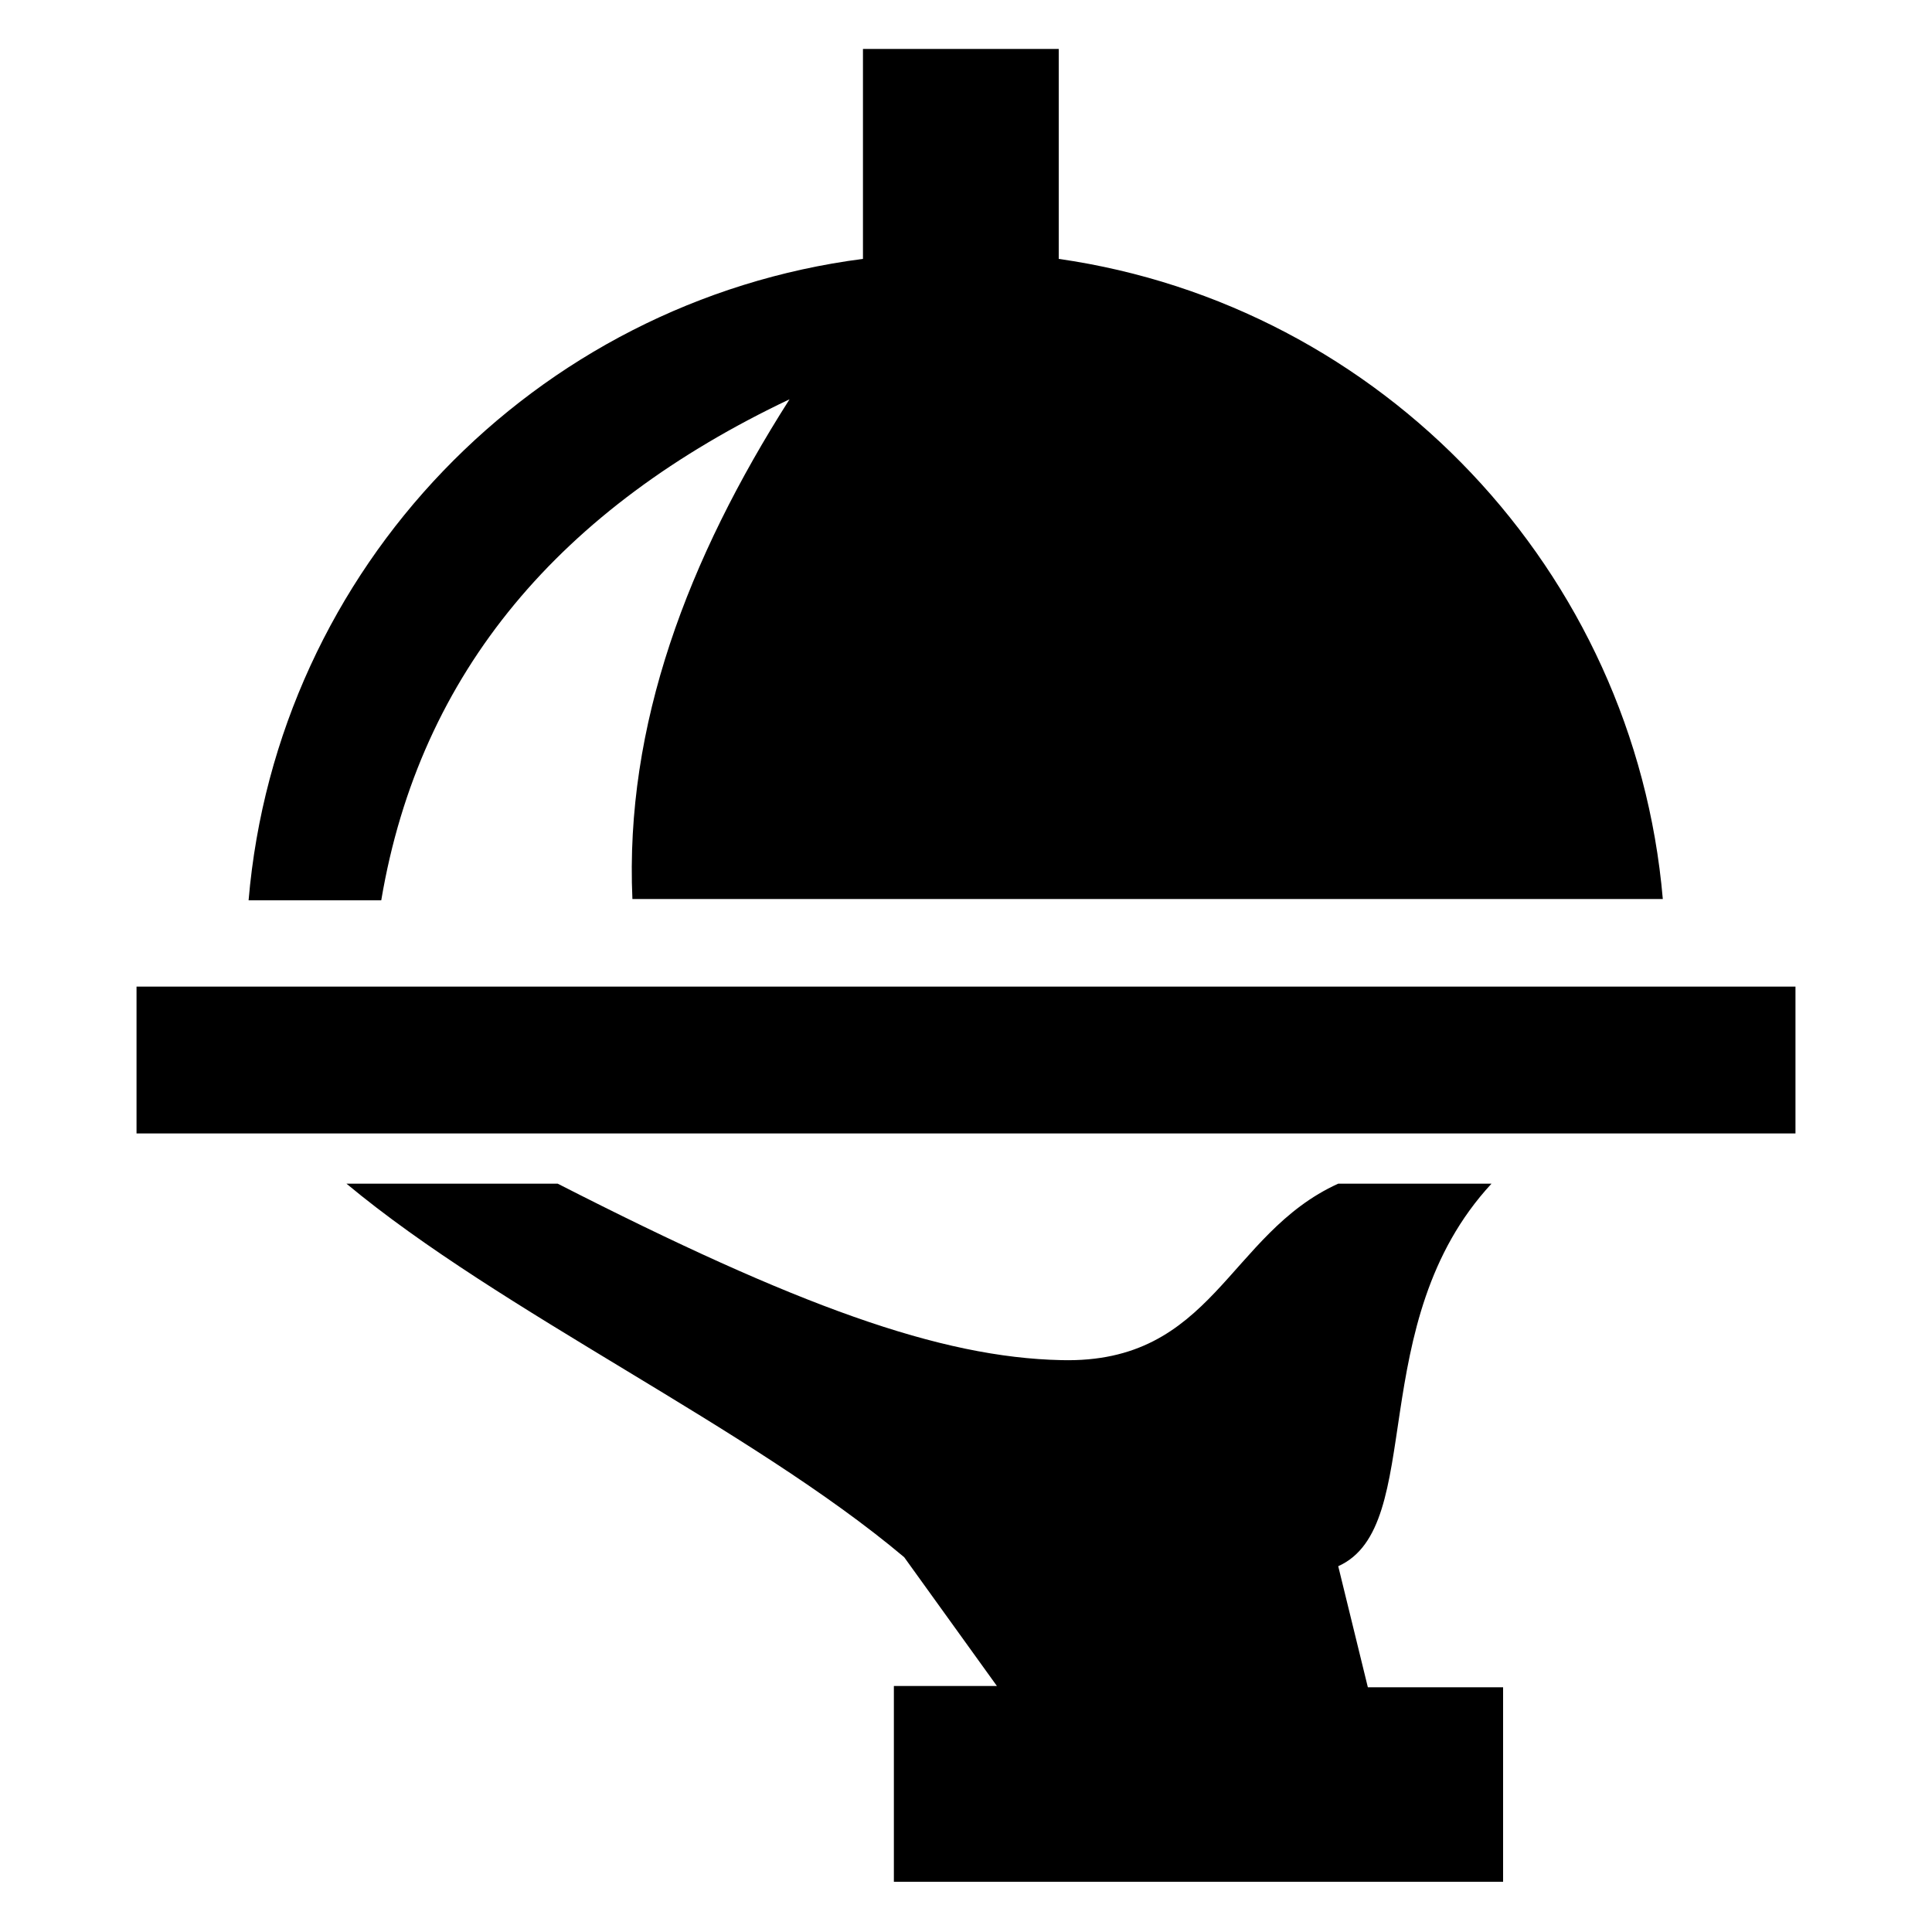 <?xml version="1.0" encoding="utf-8"?>
<!-- Generator: Adobe Illustrator 28.2.0, SVG Export Plug-In . SVG Version: 6.00 Build 0)  -->
<svg version="1.1" id="Ebene_1" xmlns="http://www.w3.org/2000/svg" xmlns:xlink="http://www.w3.org/1999/xlink" x="0px" y="0px"
	 viewBox="0 0 15 15" style="enable-background:new 0 0 15 15;" xml:space="preserve">
<style type="text/css">
	.st0{fill-rule:evenodd;clip-rule:evenodd;}
</style>
<path class="st0" d="M10.62,13.1l-0.23-0.94c0.69-0.31,0.19-1.89,1.19-2.97h-1.19c-0.86,0.39-0.97,1.4-2.15,1.37
	c-0.94-0.02-2.05-0.42-3.91-1.37H2.69c1.2,1,3.13,1.89,4.33,2.9l0.72,1h-0.8v1.52h4.73V13.1H10.62L10.62,13.1z M6.7,0.38h1.52v1.63
	c2.51,0.36,4.47,2.42,4.69,4.97h-8C4.85,5.63,5.34,4.34,6.13,3.1C4.36,3.94,3.26,5.21,2.96,6.99H1.93C2.15,4.41,4.15,2.34,6.7,2.01
	V0.38L6.7,0.38z M1.06,7.66h12.88V8.8H1.06V7.66z"/>
</svg>
